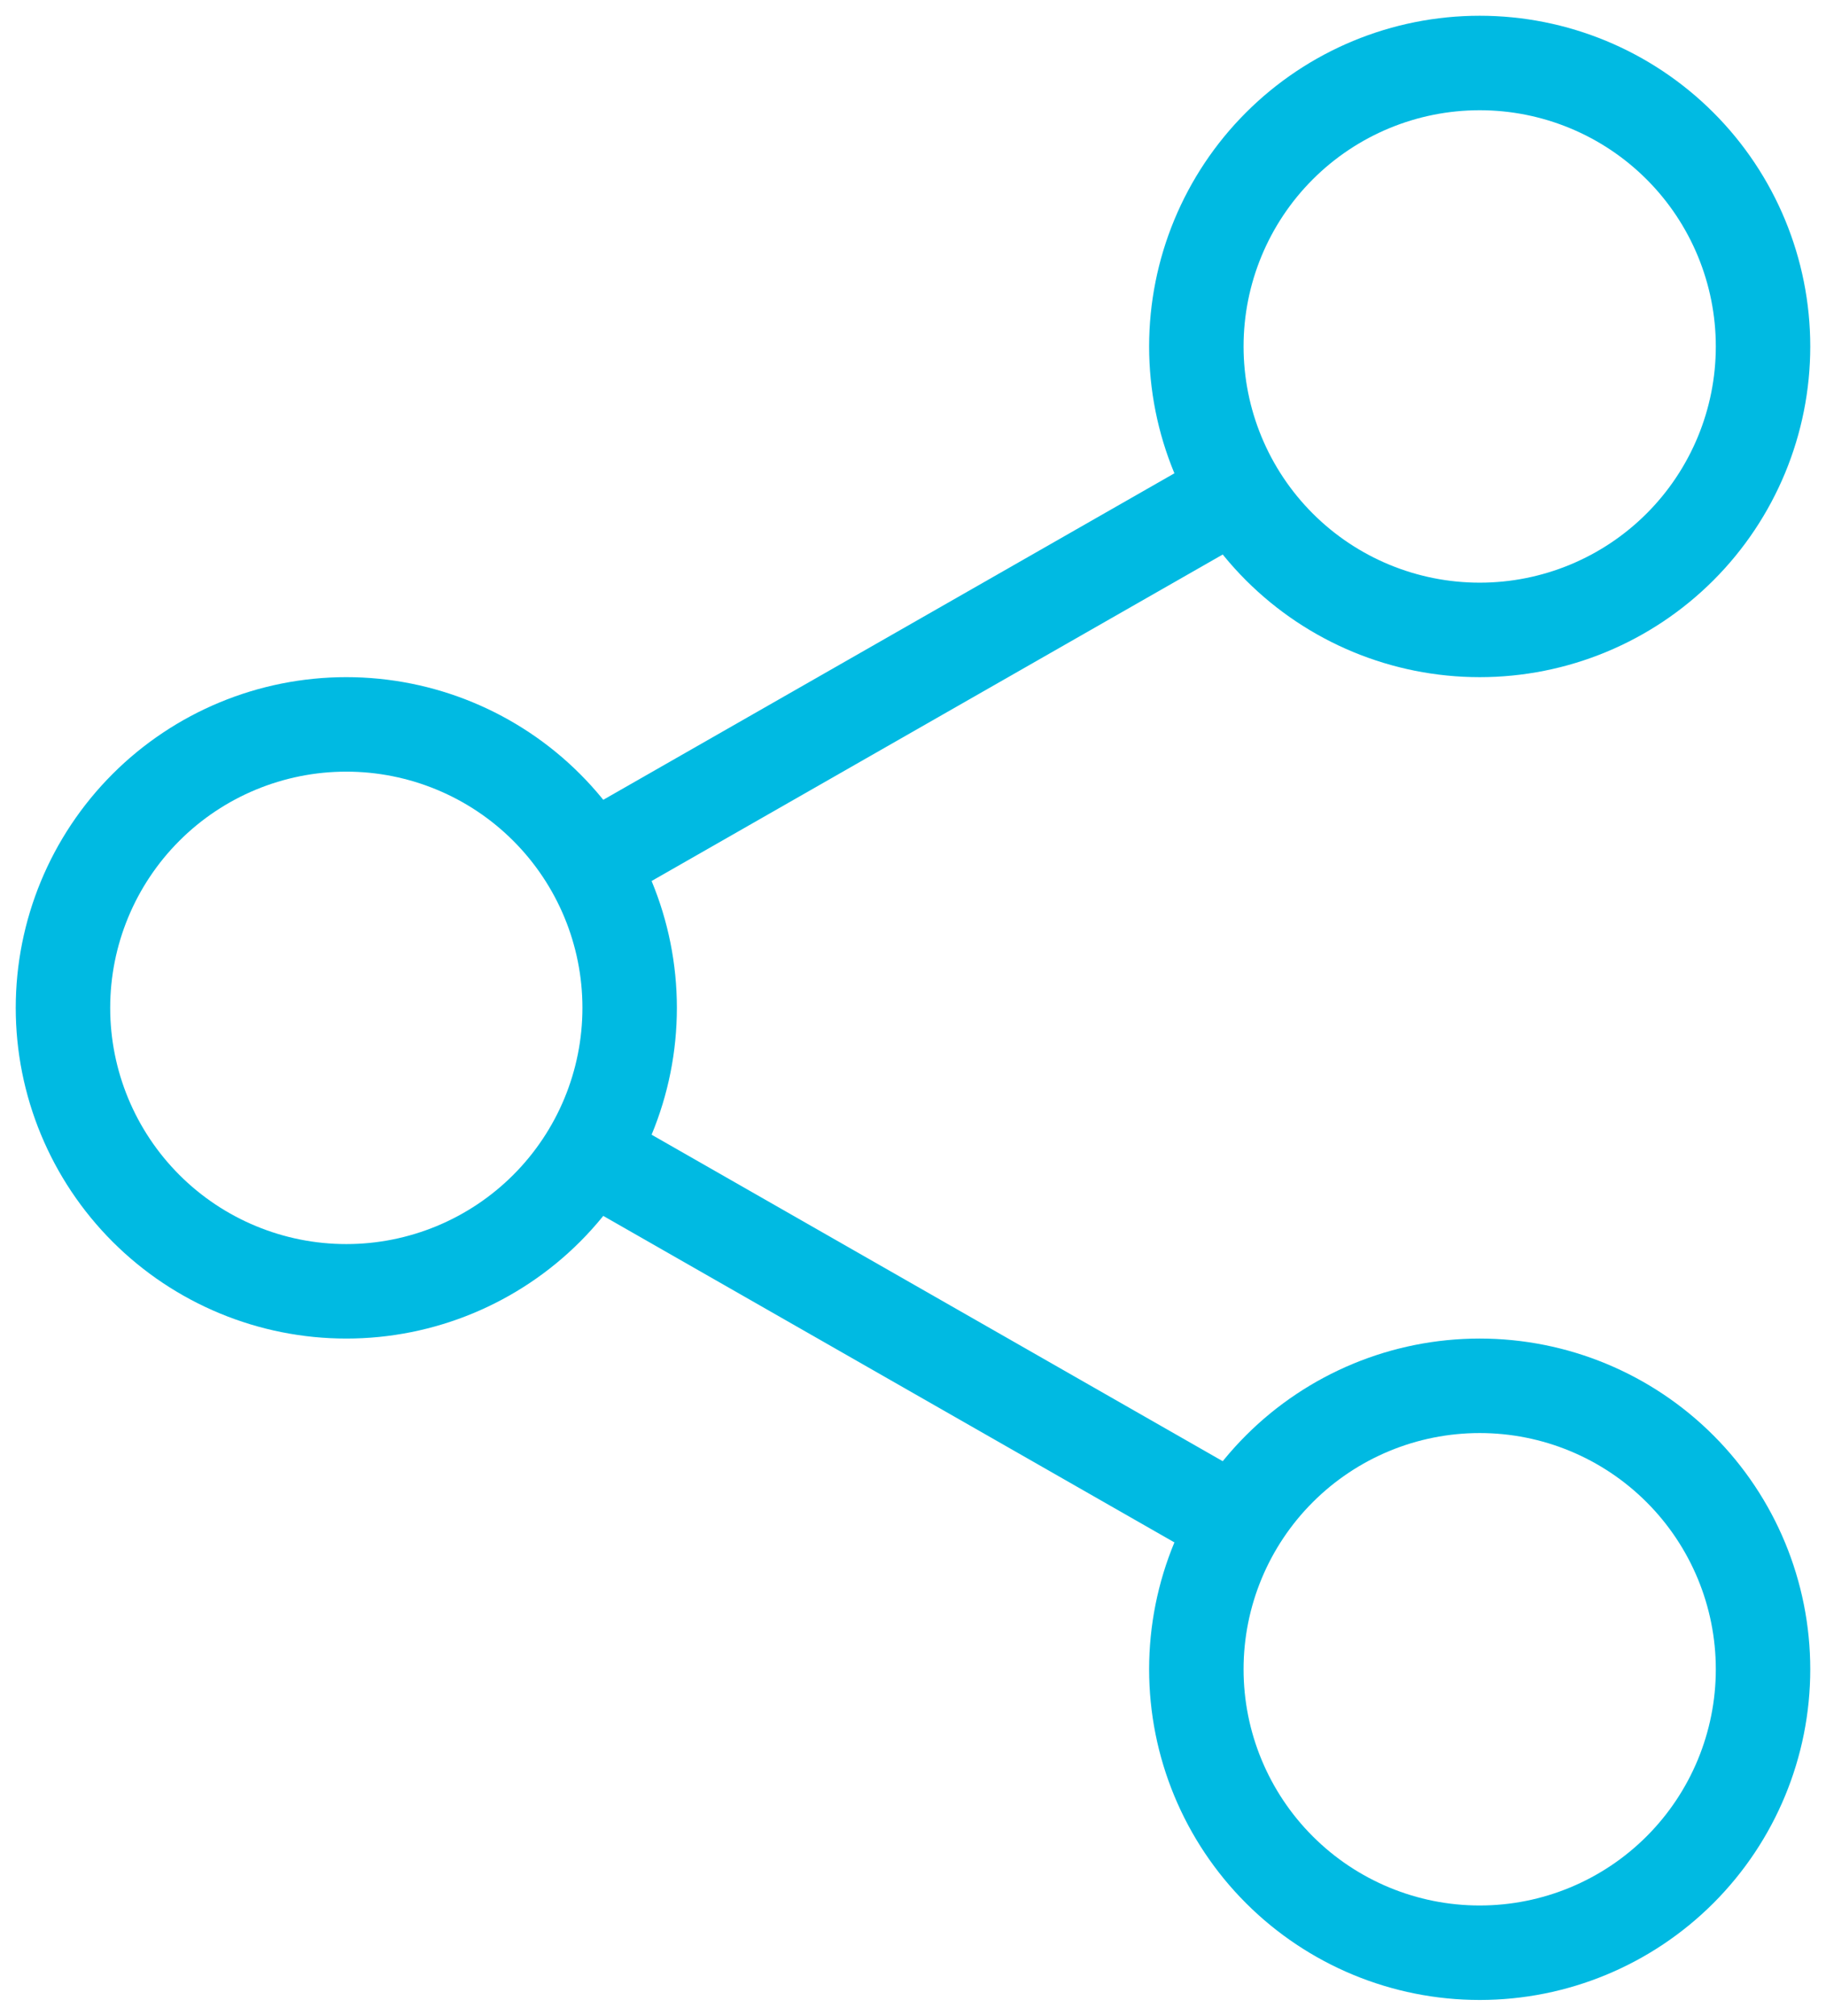 <?xml version="1.0" encoding="utf-8"?>
<svg xmlns="http://www.w3.org/2000/svg" fill="none" height="100%" overflow="visible" preserveAspectRatio="none" style="display: block;" viewBox="0 0 29 32" width="100%">
<g id="Group">
<path d="M23.5 31C24.694 31 25.838 30.526 26.682 29.682C27.526 28.838 28 27.694 28 26.5C28 25.306 27.526 24.162 26.682 23.318C25.838 22.474 24.694 22 23.5 22C22.306 22 21.162 22.474 20.318 23.318C19.474 24.162 19 25.306 19 26.5C19 27.694 19.474 28.838 20.318 29.682C21.162 30.526 22.306 31 23.5 31ZM23.5 10C24.694 10 25.838 9.526 26.682 8.682C27.526 7.838 28 6.693 28 5.5C28 4.307 27.526 3.162 26.682 2.318C25.838 1.474 24.694 1 23.5 1C22.306 1 21.162 1.474 20.318 2.318C19.474 3.162 19 4.307 19 5.5C19 6.693 19.474 7.838 20.318 8.682C21.162 9.526 22.306 10 23.5 10ZM5.5 20.5C6.693 20.5 7.838 20.026 8.682 19.182C9.526 18.338 10 17.194 10 16C10 14.806 9.526 13.662 8.682 12.818C7.838 11.974 6.693 11.5 5.5 11.5C4.307 11.5 3.162 11.974 2.318 12.818C1.474 13.662 1 14.806 1 16C1 17.194 1.474 18.338 2.318 19.182C3.162 20.026 4.307 20.5 5.5 20.5Z" id="Vector" stroke="#00BAE2" stroke-linecap="round" stroke-linejoin="round" stroke-width="1.5"/>
<path d="M19.75 7.75L9.25 13.75M9.25 18.25L19.75 24.25" id="Vector_2" stroke="#00BAE2" stroke-width="1.5"/>
</g>
</svg>